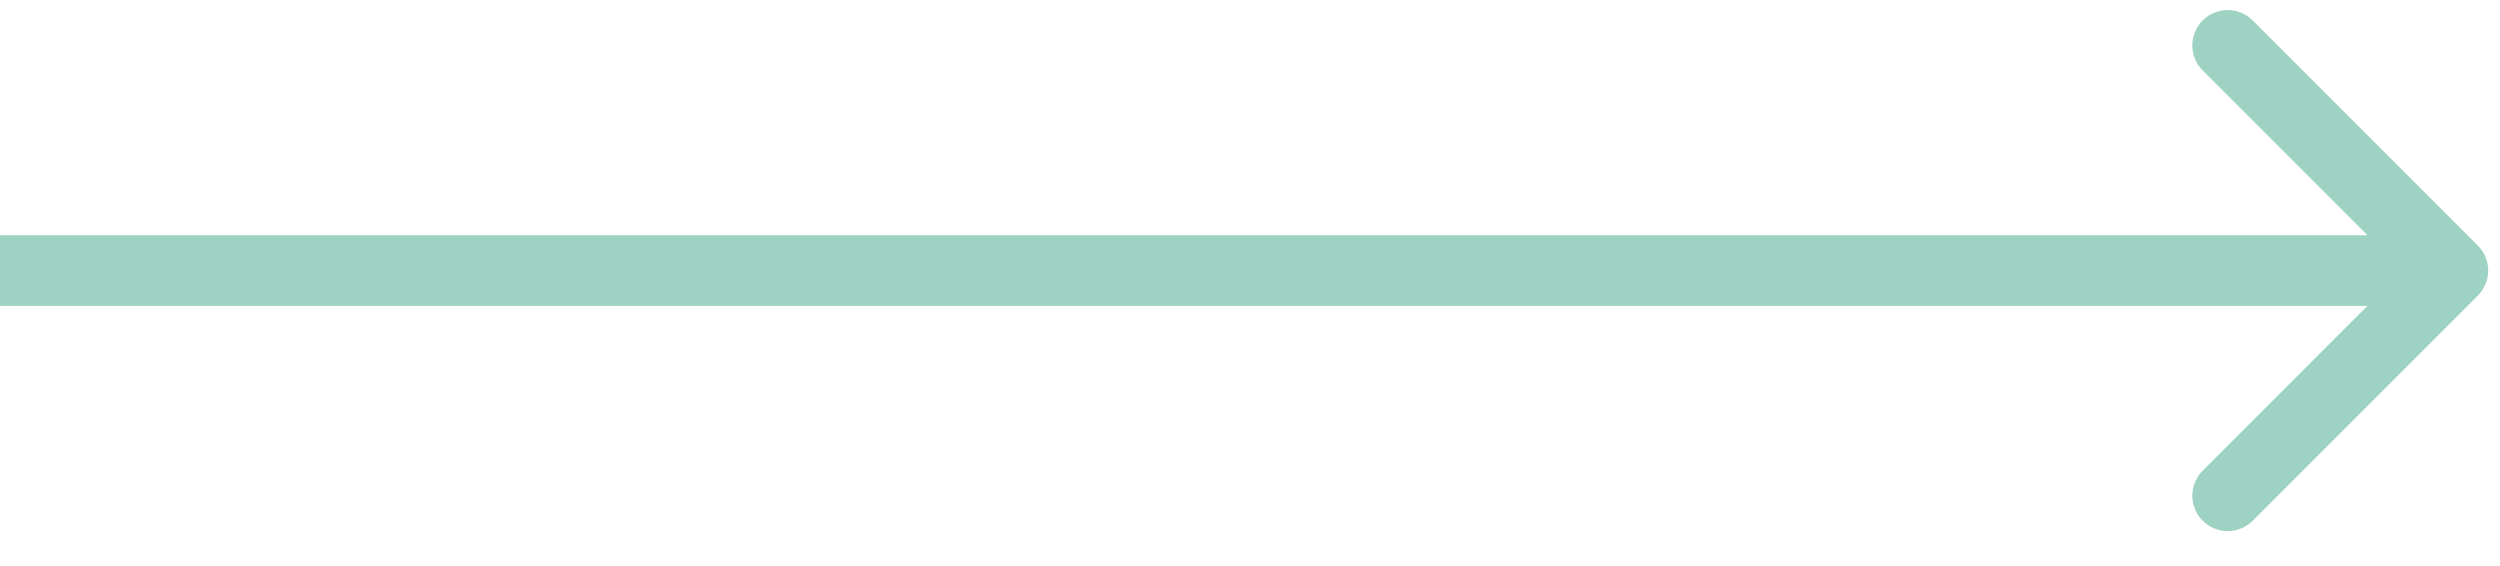 <svg width="53" height="12" viewBox="0 0 53 12" fill="none" xmlns="http://www.w3.org/2000/svg">
<path d="M52.53 6.267C52.823 5.974 52.823 5.499 52.53 5.206L47.757 0.433C47.465 0.14 46.99 0.14 46.697 0.433C46.404 0.726 46.404 1.201 46.697 1.494L50.939 5.736L46.697 9.979C46.404 10.272 46.404 10.747 46.697 11.04C46.99 11.332 47.465 11.332 47.757 11.04L52.53 6.267ZM0 6.486L52 6.486V4.986L0 4.986L0 6.486Z" fill="#9ED2C3"/>
</svg>
